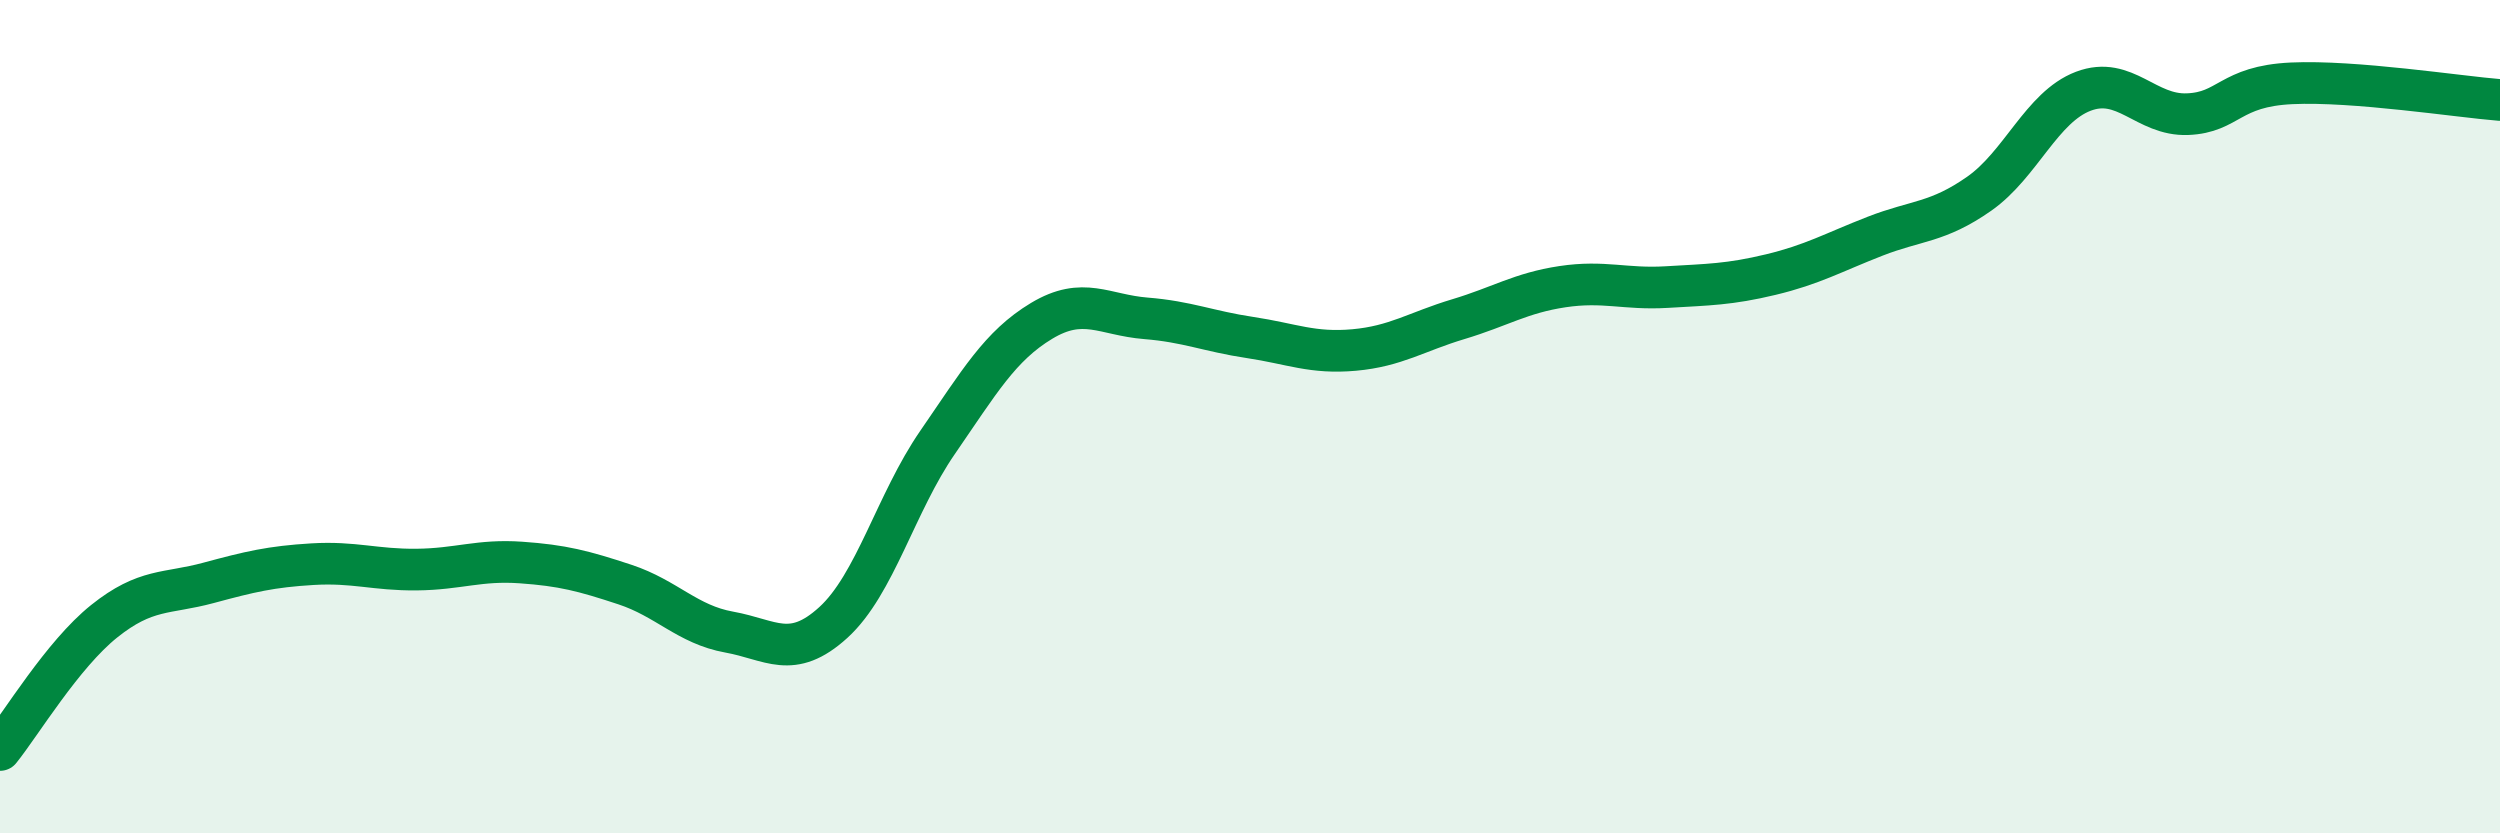 
    <svg width="60" height="20" viewBox="0 0 60 20" xmlns="http://www.w3.org/2000/svg">
      <path
        d="M 0,18 C 0.5,17.38 1.5,15.71 2.5,14.91 C 3.5,14.11 4,14.26 5,13.99 C 6,13.72 6.5,13.6 7.5,13.54 C 8.5,13.48 9,13.68 10,13.67 C 11,13.66 11.5,13.43 12.5,13.5 C 13.5,13.57 14,13.7 15,14.03 C 16,14.36 16.5,14.99 17.5,15.17 C 18.5,15.35 19,15.85 20,14.94 C 21,14.03 21.5,12.07 22.5,10.62 C 23.5,9.17 24,8.3 25,7.7 C 26,7.1 26.5,7.56 27.5,7.64 C 28.5,7.72 29,7.95 30,8.1 C 31,8.25 31.5,8.49 32.5,8.4 C 33.5,8.31 34,7.96 35,7.66 C 36,7.36 36.5,7.03 37.5,6.88 C 38.5,6.73 39,6.95 40,6.89 C 41,6.83 41.5,6.83 42.5,6.59 C 43.5,6.35 44,6.06 45,5.67 C 46,5.28 46.5,5.35 47.5,4.65 C 48.5,3.95 49,2.57 50,2.19 C 51,1.81 51.5,2.78 52.5,2.74 C 53.5,2.7 53.5,2.07 55,2 C 56.5,1.93 59,2.32 60,2.4L60 20L0 20Z"
        fill="#008740"
        opacity="0.1"
        stroke-linecap="round"
        stroke-linejoin="round"
      />
      <path
        d="M 0,18 C 0.5,17.38 1.5,15.71 2.5,14.91 C 3.5,14.11 4,14.26 5,13.99 C 6,13.72 6.5,13.6 7.5,13.54 C 8.5,13.48 9,13.68 10,13.67 C 11,13.66 11.5,13.43 12.5,13.5 C 13.5,13.57 14,13.7 15,14.03 C 16,14.36 16.5,14.99 17.5,15.17 C 18.5,15.35 19,15.85 20,14.94 C 21,14.03 21.5,12.07 22.5,10.62 C 23.5,9.17 24,8.3 25,7.7 C 26,7.1 26.5,7.56 27.5,7.64 C 28.5,7.72 29,7.95 30,8.1 C 31,8.25 31.5,8.49 32.5,8.4 C 33.5,8.31 34,7.96 35,7.66 C 36,7.36 36.5,7.03 37.5,6.88 C 38.5,6.73 39,6.95 40,6.89 C 41,6.83 41.5,6.83 42.5,6.59 C 43.5,6.35 44,6.06 45,5.67 C 46,5.28 46.5,5.35 47.5,4.65 C 48.5,3.95 49,2.57 50,2.19 C 51,1.81 51.5,2.78 52.5,2.74 C 53.5,2.7 53.5,2.07 55,2 C 56.5,1.93 59,2.32 60,2.4"
        stroke="#008740"
        stroke-width="1"
        fill="none"
        stroke-linecap="round"
        stroke-linejoin="round"
      />
    </svg>
  